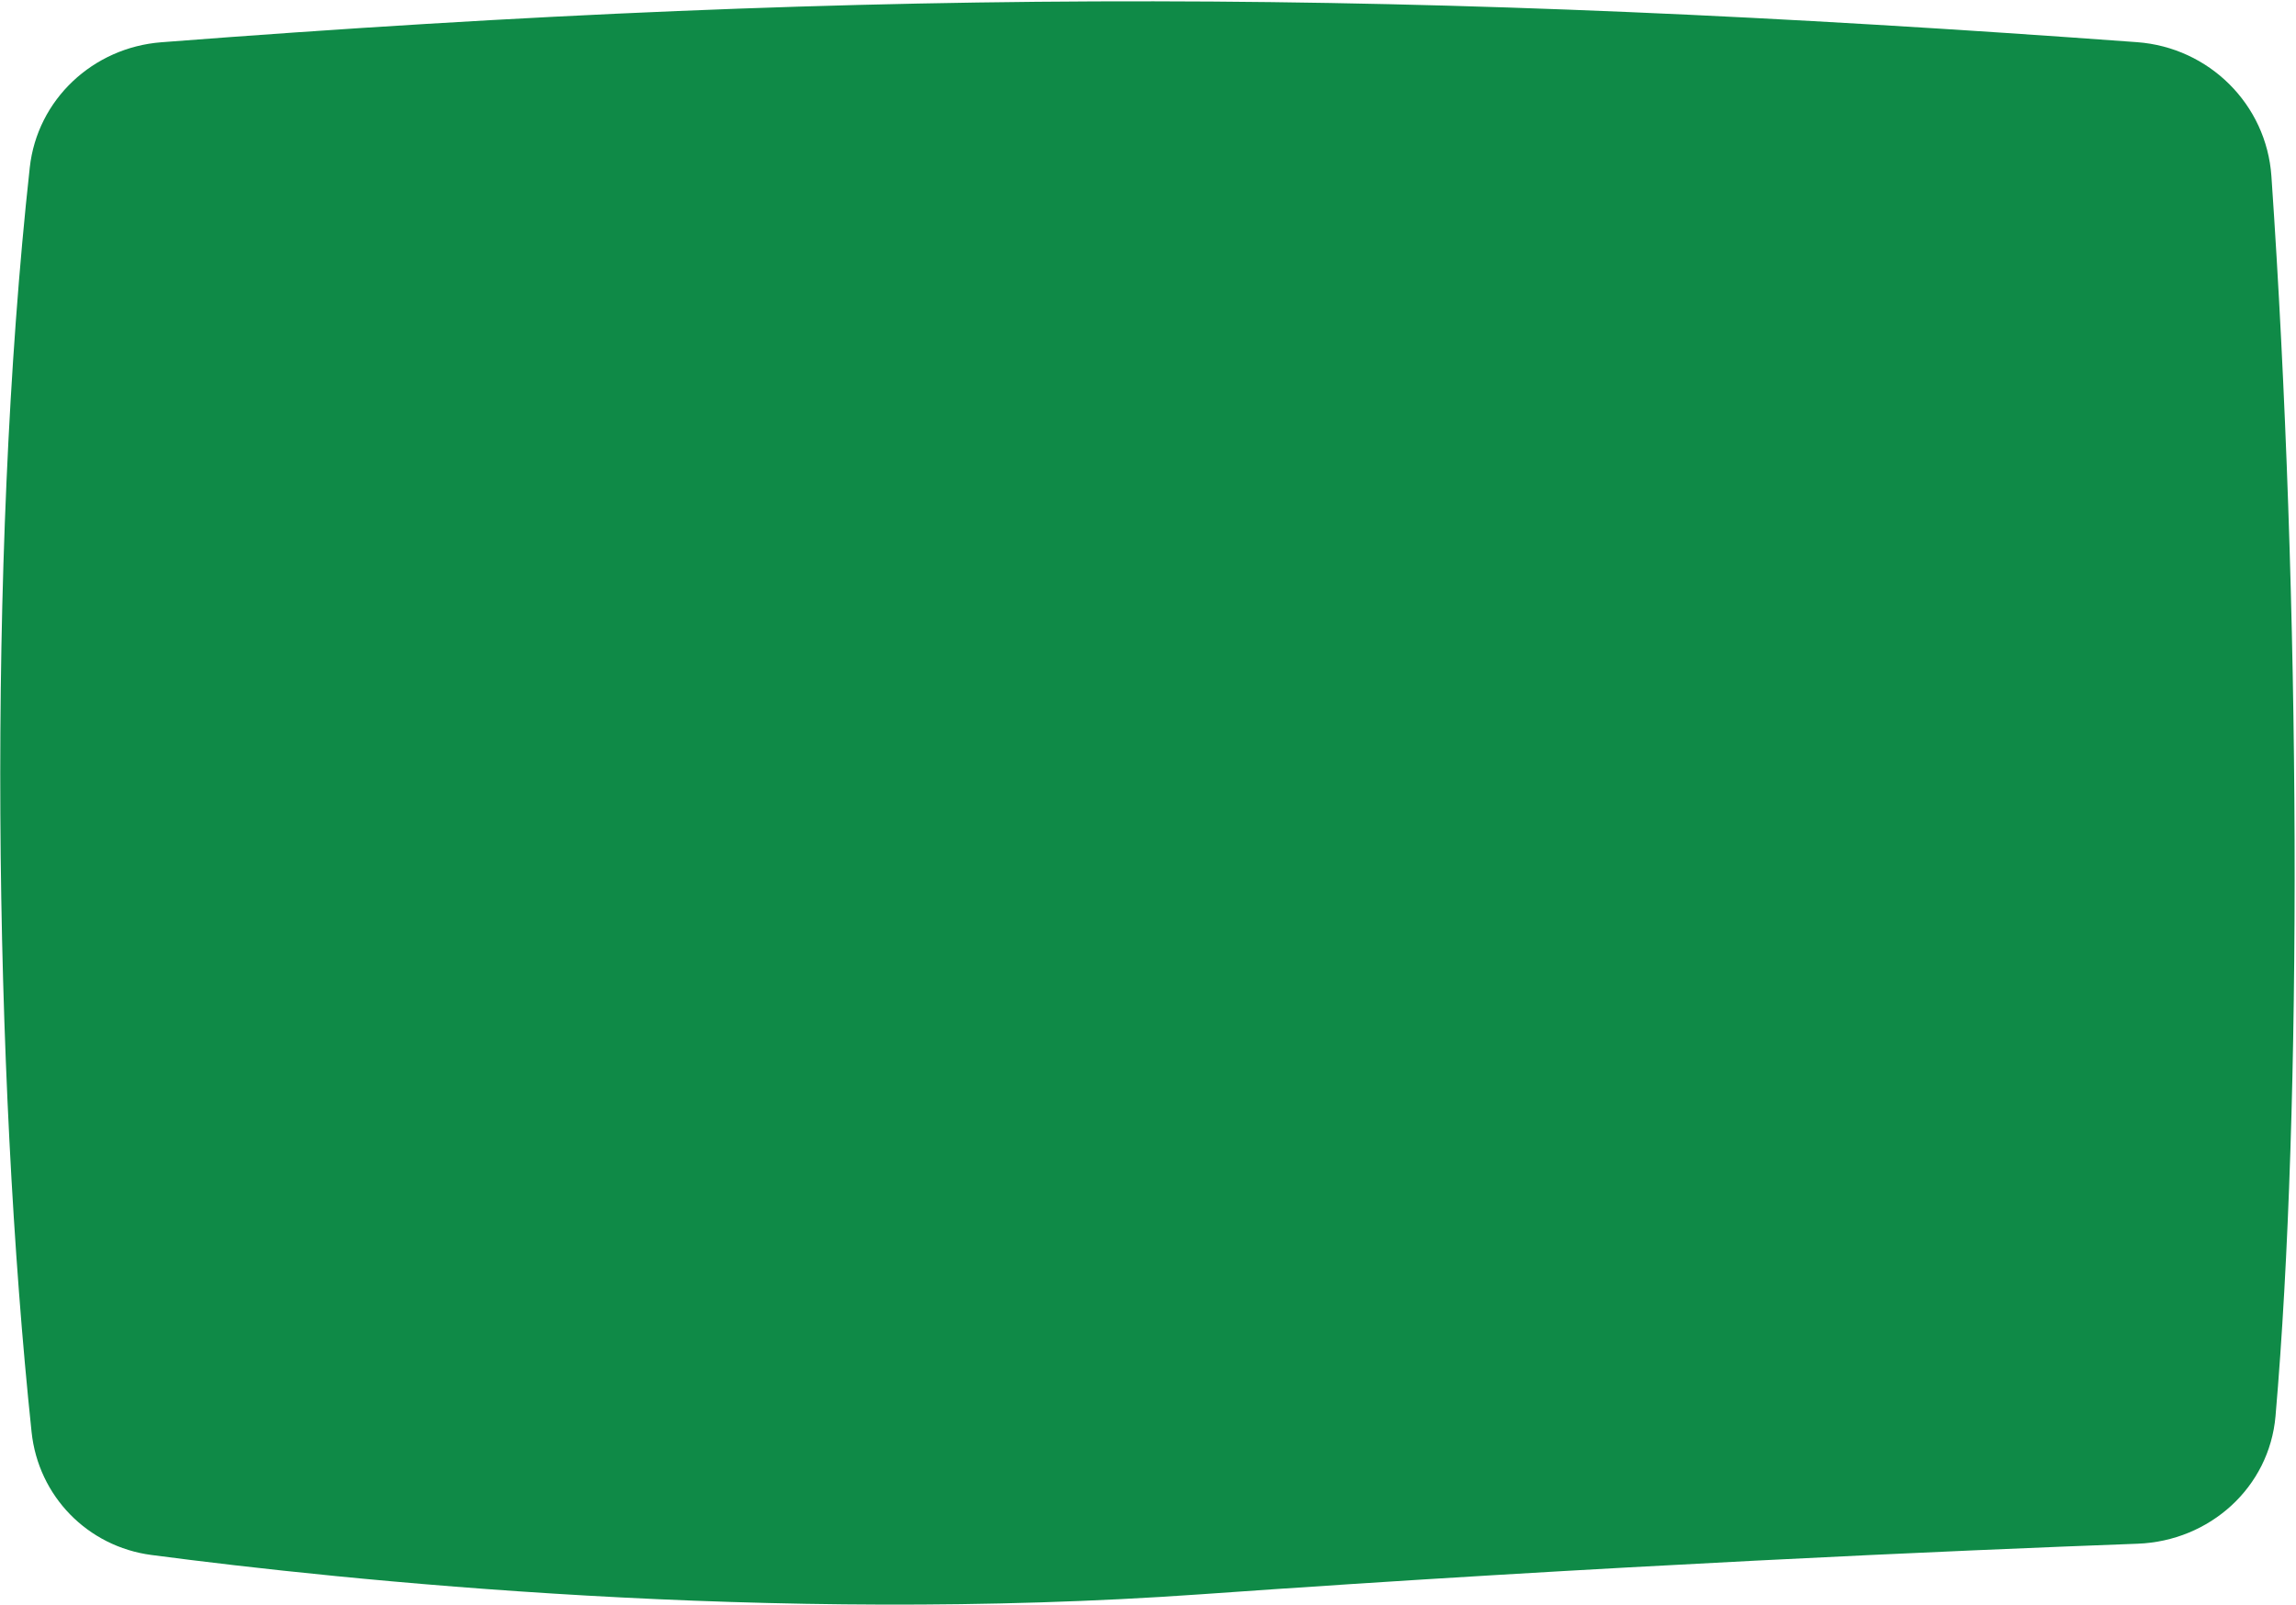 <?xml version="1.0" encoding="UTF-8"?> <svg xmlns="http://www.w3.org/2000/svg" width="1426" height="997" viewBox="0 0 1426 997" fill="none"><path d="M1327.26 26.196C1371.94 29.472 1407.66 64.785 1410.73 109.473C1428.98 375.026 1430.01 686.443 1413.28 879.698C1409.43 924.145 1372.27 957.328 1327.69 958.984C1216.73 963.105 997.532 972.551 746.222 990.377C478.097 1009.4 213.744 981.722 94.081 965.991C54.385 960.772 23.818 929.432 19.618 889.616C-3.662 668.956 -8.451 349.617 18.49 104.092C23.131 61.803 57.76 29.535 100.177 26.256C553.653 -8.798 881.466 -6.501 1327.26 26.196Z" fill="#0F8A47"></path></svg> 